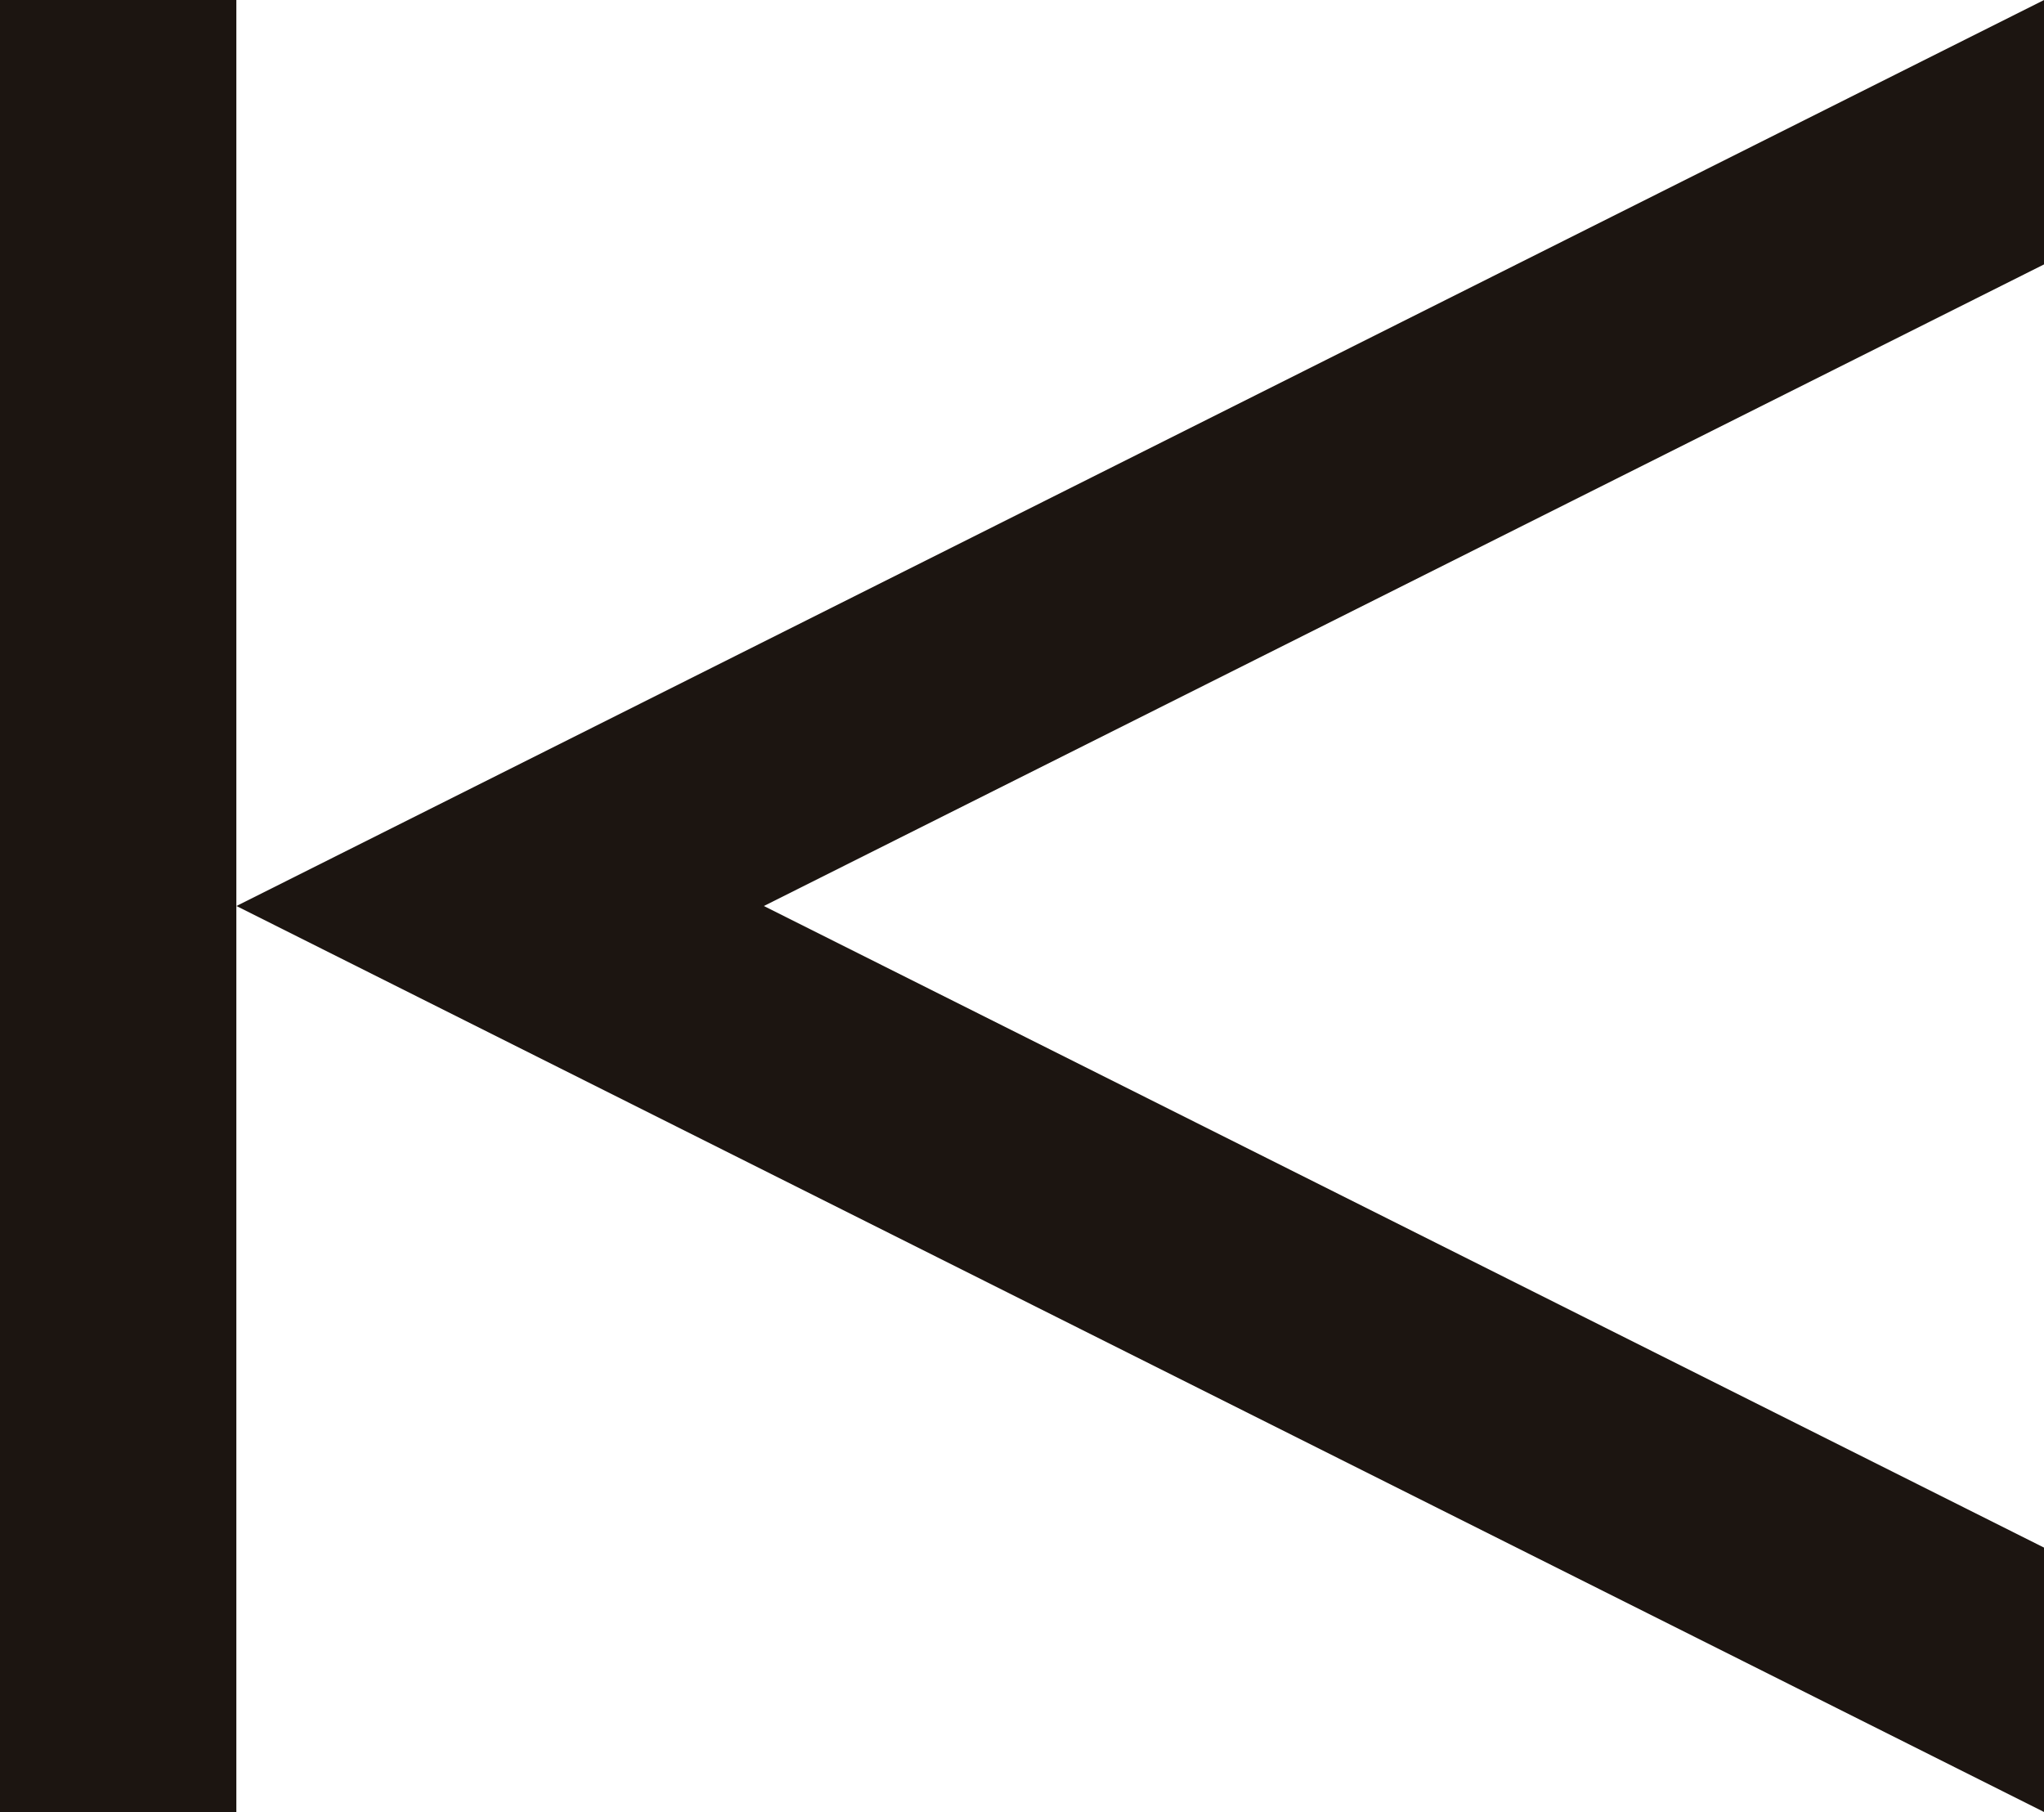 <svg xmlns="http://www.w3.org/2000/svg" width="22.563" height="20" viewBox="0 0 22.563 20">
  <g id="Group_36" data-name="Group 36" transform="translate(-468.996 -1104.33)">
    <g id="Group_3" data-name="Group 3" transform="translate(471.605 1124.33) rotate(180)">
      <rect id="Rectangle_2" data-name="Rectangle 2" width="2.609" height="20" fill="#1c1511"/>
    </g>
    <g id="Group_5" data-name="Group 5" transform="translate(471.605 1104.33)">
      <path id="Path_4" data-name="Path 4" d="M-251.083-22.556v2.918l-19.954-10,19.954-10v2.918l-14.132,7.082Z" transform="translate(271.038 39.638)" fill="#1c1511"/>
    </g>
  </g>
</svg>
